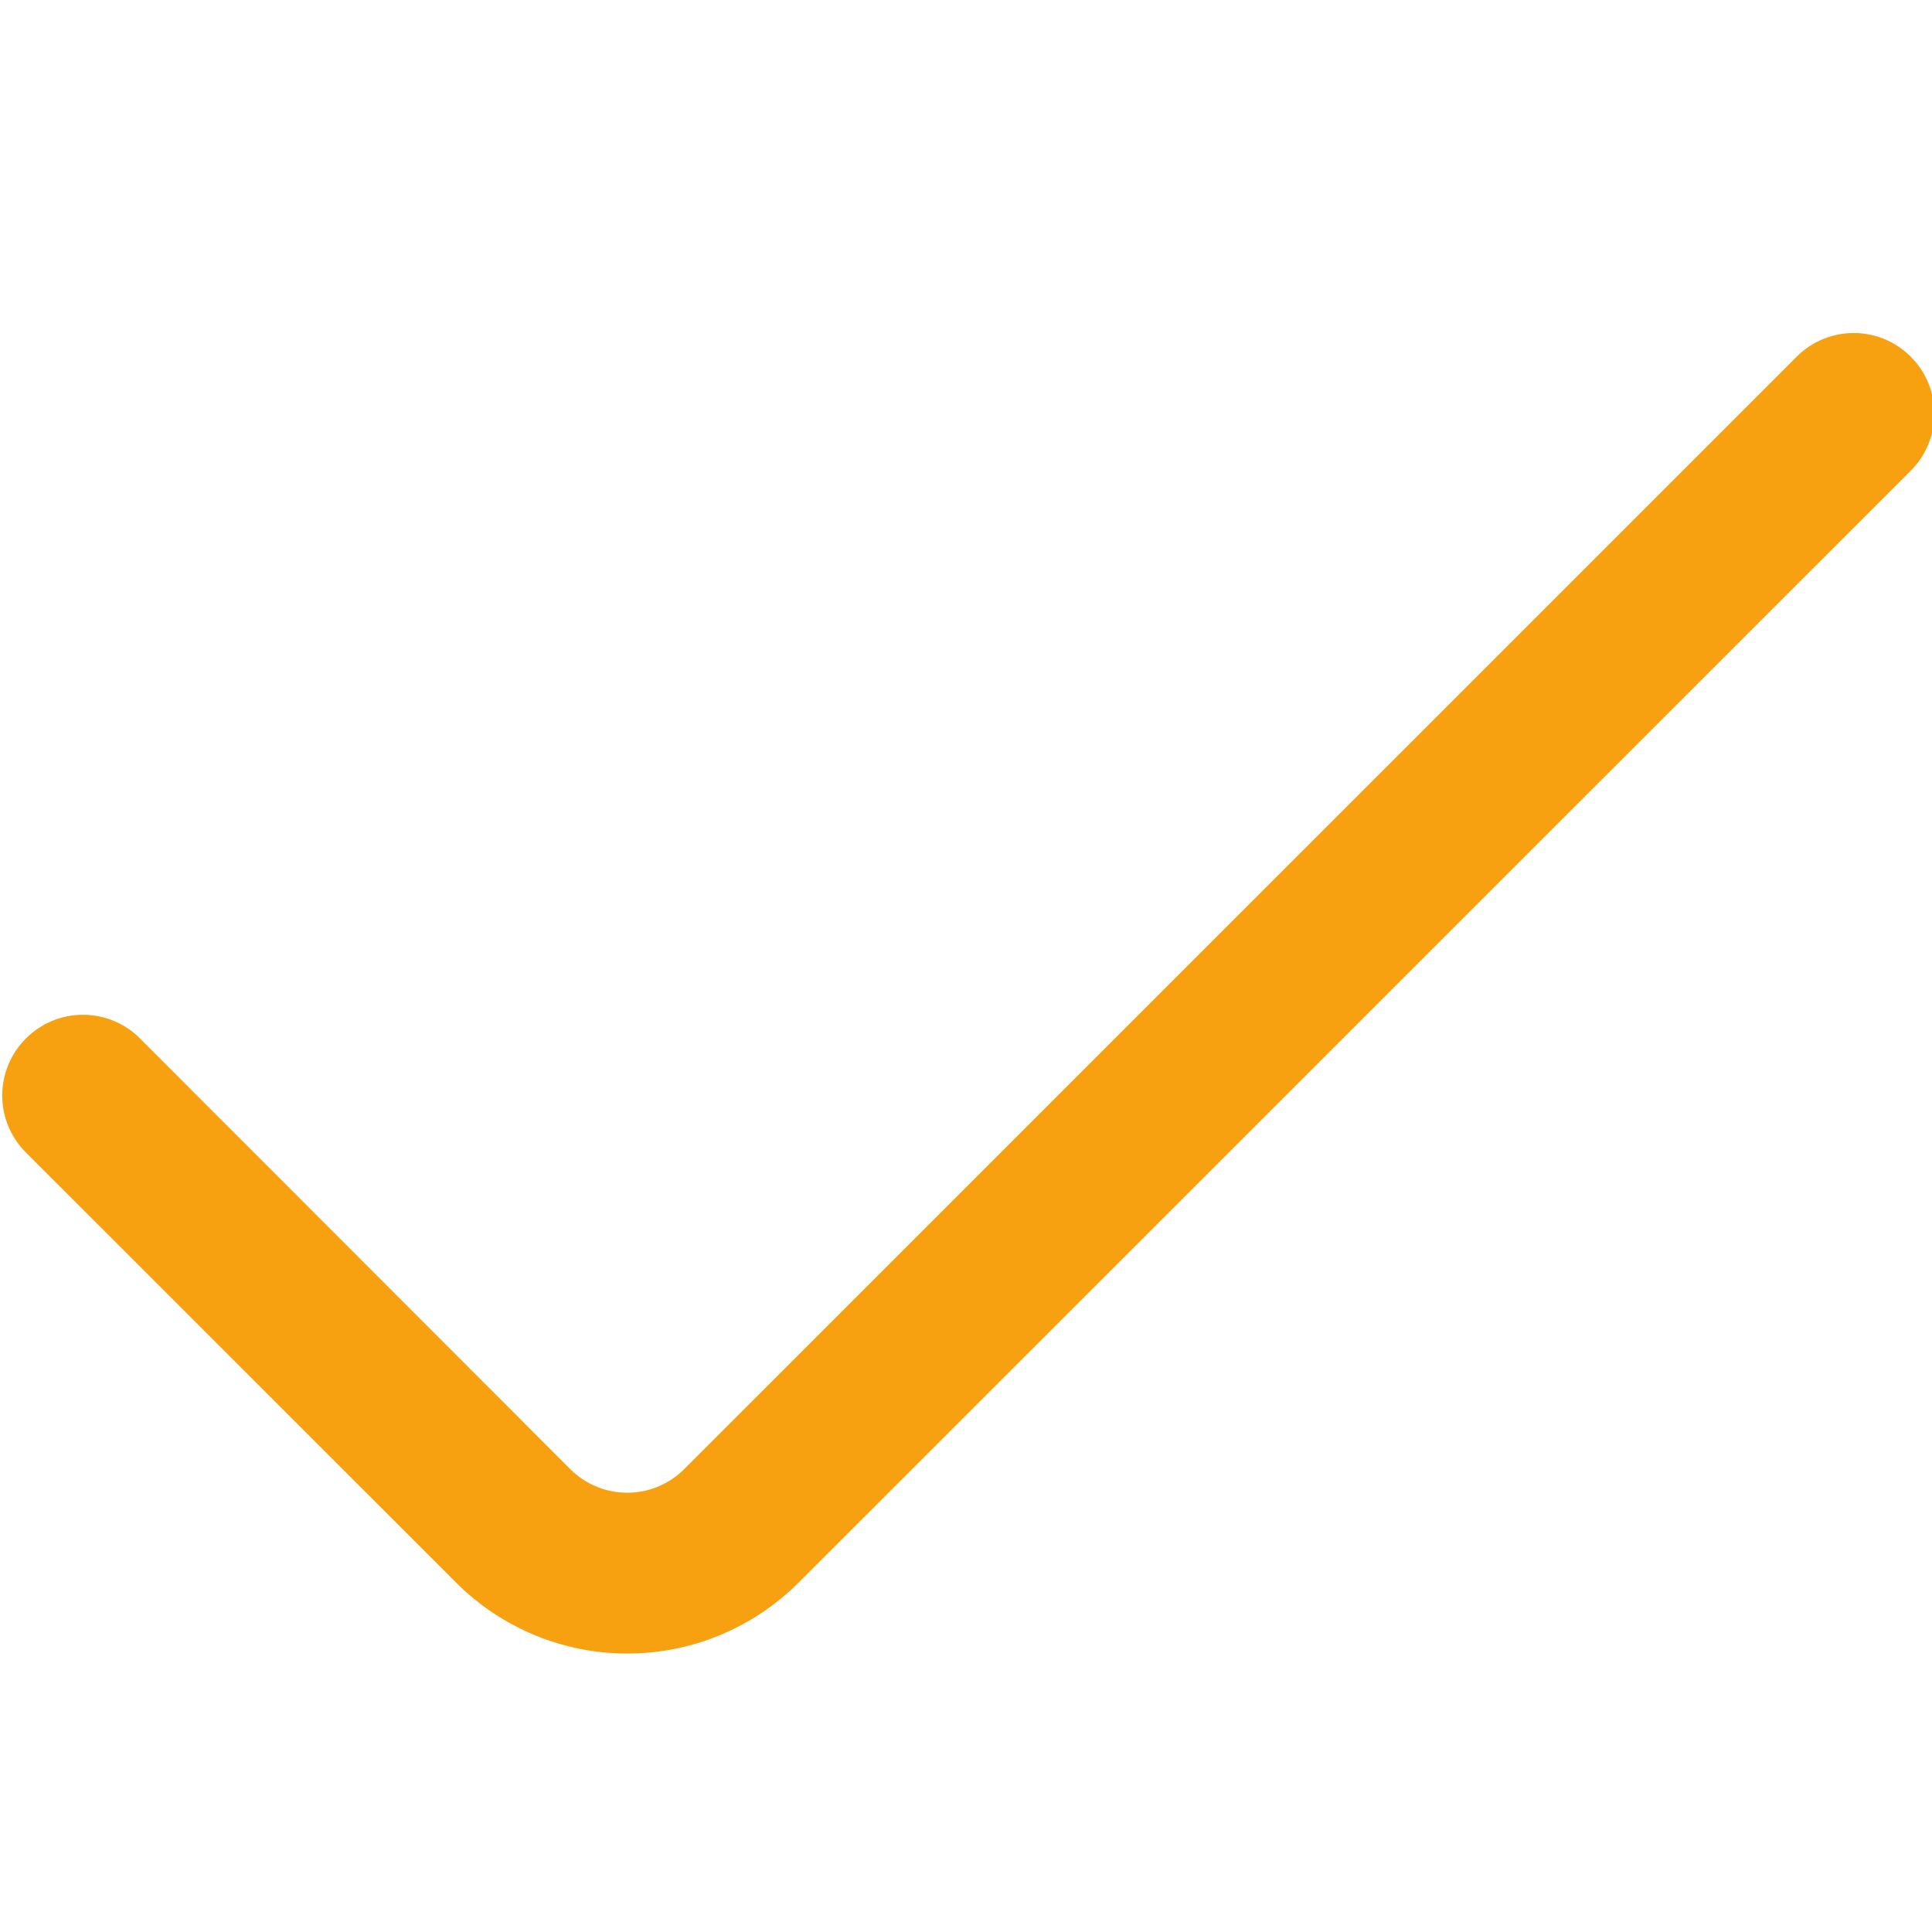 <svg width="512" height="512" viewBox="0 0 512 512" fill="none" xmlns="http://www.w3.org/2000/svg">
<g clip-path="url(#clip0_219_319)">
<path d="M476.138 94.528L181.333 389.312C179.351 391.302 176.995 392.881 174.402 393.958C171.808 395.036 169.027 395.59 166.218 395.59C163.41 395.59 160.629 395.036 158.035 393.958C155.441 392.881 153.086 391.302 151.104 389.312L37.098 275.2C35.116 273.21 32.761 271.631 30.167 270.554C27.573 269.477 24.792 268.922 21.984 268.922C19.175 268.922 16.394 269.477 13.8 270.554C11.207 271.631 8.851 273.21 6.869 275.2C4.879 277.182 3.3 279.538 2.223 282.132C1.145 284.725 0.591 287.506 0.591 290.315C0.591 293.123 1.145 295.904 2.223 298.498C3.3 301.092 4.879 303.447 6.869 305.43L120.917 419.456C132.948 431.465 149.252 438.209 166.25 438.209C183.249 438.209 199.553 431.465 211.584 419.456L506.368 124.736C508.354 122.754 509.931 120.4 511.006 117.809C512.082 115.217 512.635 112.438 512.635 109.632C512.635 106.826 512.082 104.048 511.006 101.456C509.931 98.864 508.354 96.51 506.368 94.528C504.386 92.538 502.03 90.959 499.436 89.882C496.843 88.805 494.062 88.25 491.253 88.25C488.444 88.25 485.663 88.805 483.07 89.882C480.476 90.959 478.12 92.538 476.138 94.528Z" fill="#F7A111"/>
</g>
<defs>
<clipPath id="clip0_219_319">
<rect width="512" height="512" fill="white"/>
</clipPath>
</defs>
</svg>
